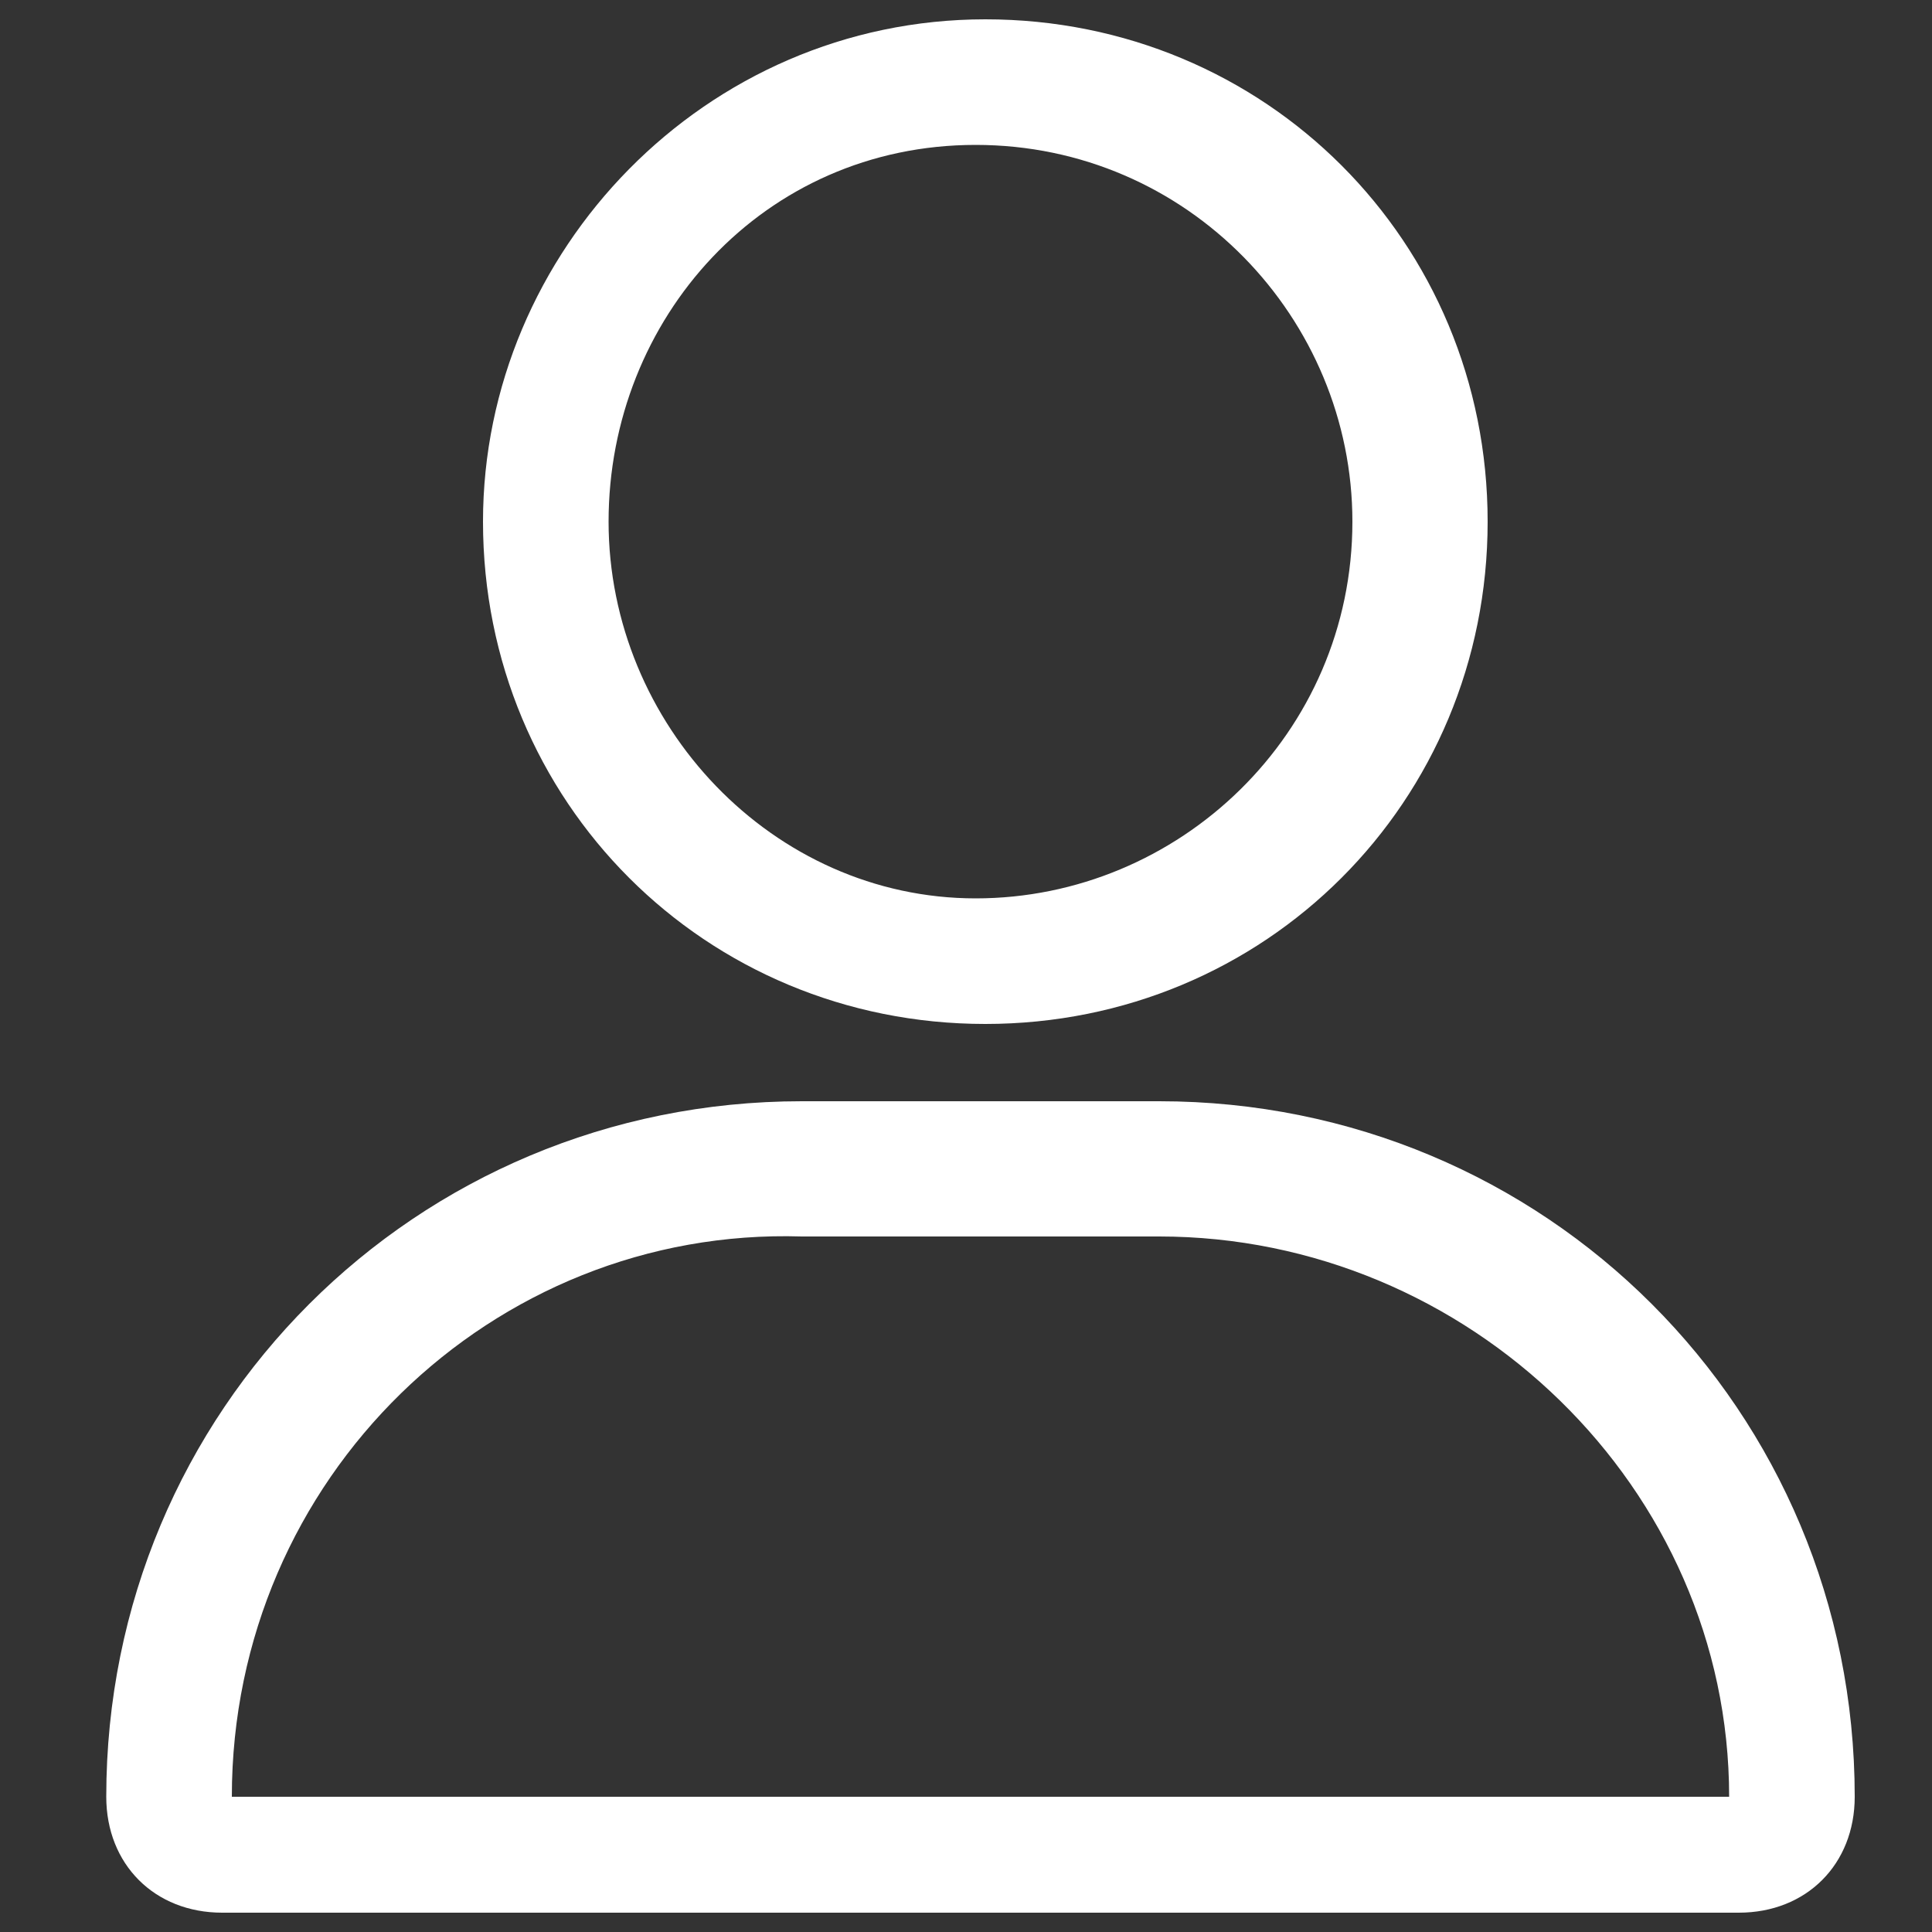 <?xml version="1.0" encoding="UTF-8"?> <svg xmlns="http://www.w3.org/2000/svg" xmlns:xlink="http://www.w3.org/1999/xlink" version="1.1" id="Layer_1" x="0px" y="0px" viewBox="0 0 20 20" style="enable-background:new 0 0 20 20;" xml:space="preserve"><rect x="0" y="0" width="20" height="20" fill="#333333" stroke="none"/> <style type="text/css"> .st0{fill:#FFFFFF;} </style> <path class="st0" d="M14,5.4c0-2.1-1.7-3.9-3.9-3.9S6.3,3.3,6.3,5.4S8,9.3,10.1,9.3S14,7.6,14,5.4z M5,5.4c0-2.8,2.3-5.2,5.2-5.2 s5.2,2.3,5.2,5.2s-2.3,5.2-5.2,5.2S5,8.3,5,5.4z M2.4,18.6h15.5c0-3.2-2.7-5.8-5.9-5.8H8.3C5.1,12.7,2.4,15.3,2.4,18.6z M1.1,18.6 c0-4,3.2-7.2,7.2-7.2H12c4,0,7.2,3.2,7.2,7.2c0,0.7-0.5,1.2-1.2,1.2H2.3C1.6,19.8,1.1,19.3,1.1,18.6z"></path> </svg> 